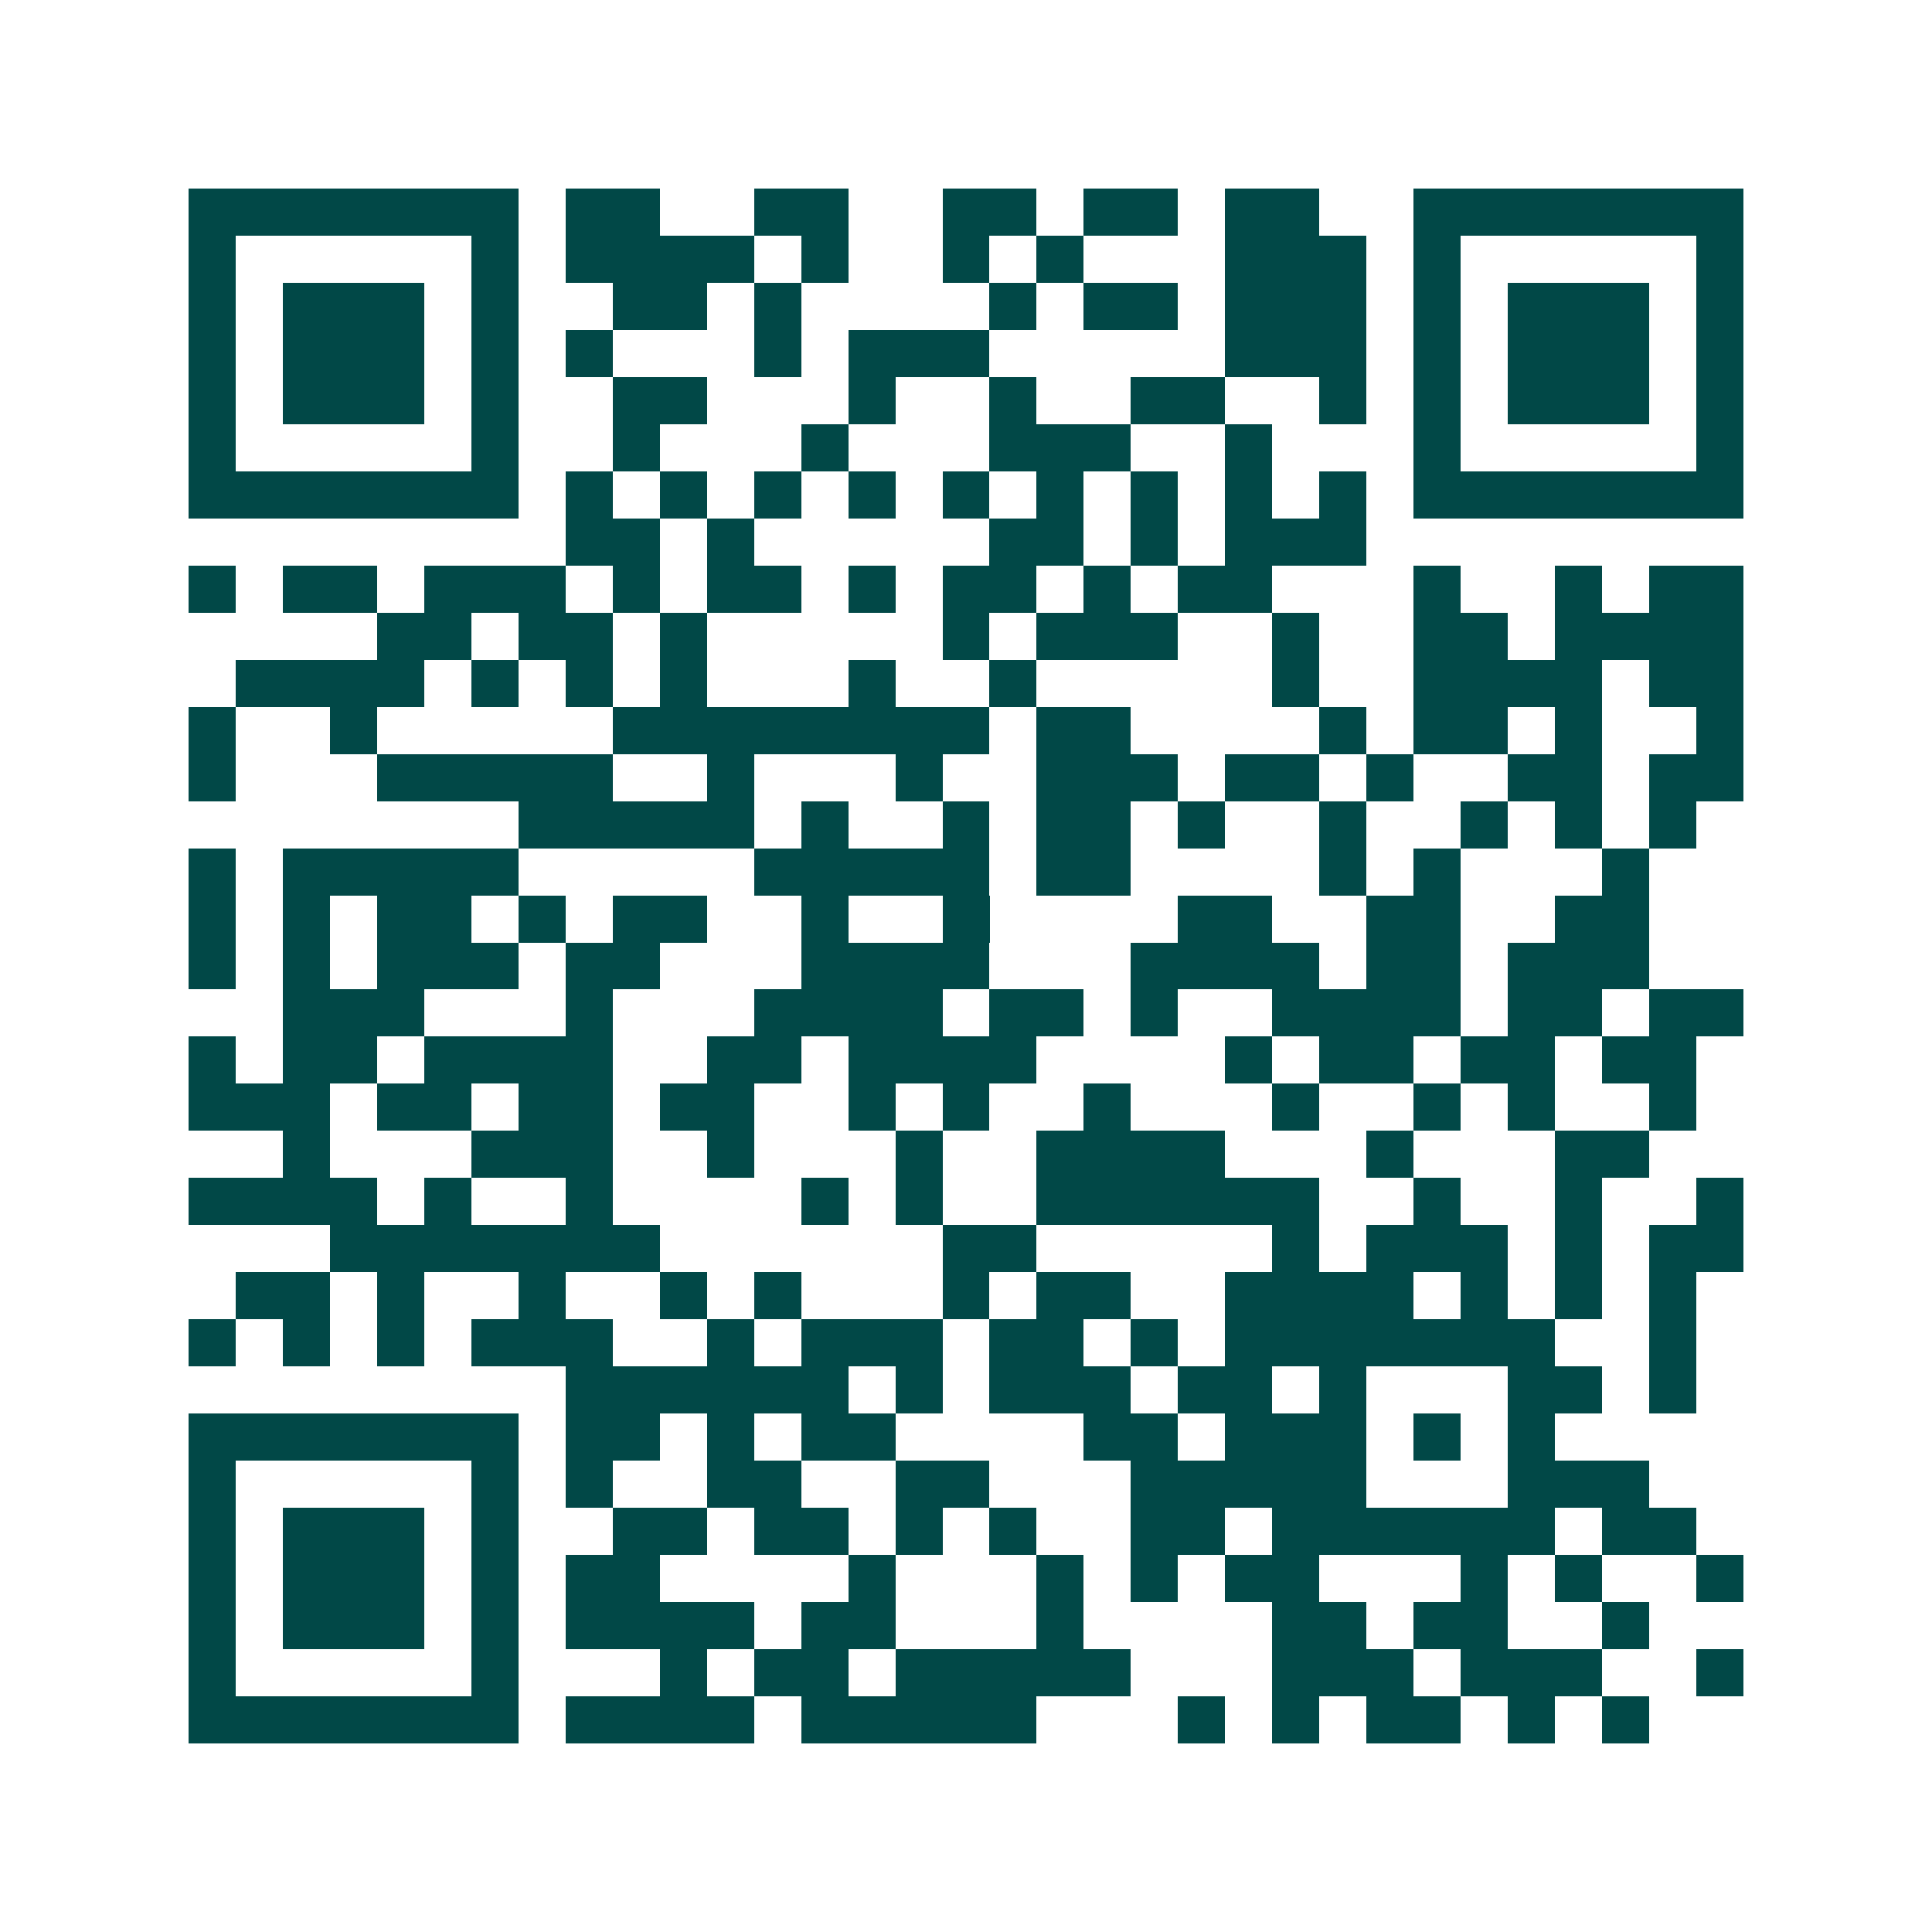 <svg xmlns="http://www.w3.org/2000/svg" width="200" height="200" viewBox="0 0 41 41" shape-rendering="crispEdges"><path fill="#ffffff" d="M0 0h41v41H0z"/><path stroke="#014847" d="M4 4.5h7m1 0h2m2 0h2m2 0h2m1 0h2m1 0h2m2 0h7M4 5.5h1m5 0h1m1 0h4m1 0h1m2 0h1m1 0h1m3 0h3m1 0h1m5 0h1M4 6.5h1m1 0h3m1 0h1m2 0h2m1 0h1m4 0h1m1 0h2m1 0h3m1 0h1m1 0h3m1 0h1M4 7.5h1m1 0h3m1 0h1m1 0h1m3 0h1m1 0h3m5 0h3m1 0h1m1 0h3m1 0h1M4 8.5h1m1 0h3m1 0h1m2 0h2m3 0h1m2 0h1m2 0h2m2 0h1m1 0h1m1 0h3m1 0h1M4 9.5h1m5 0h1m2 0h1m3 0h1m3 0h3m2 0h1m3 0h1m5 0h1M4 10.5h7m1 0h1m1 0h1m1 0h1m1 0h1m1 0h1m1 0h1m1 0h1m1 0h1m1 0h1m1 0h7M12 11.5h2m1 0h1m5 0h2m1 0h1m1 0h3M4 12.5h1m1 0h2m1 0h3m1 0h1m1 0h2m1 0h1m1 0h2m1 0h1m1 0h2m3 0h1m2 0h1m1 0h2M8 13.5h2m1 0h2m1 0h1m5 0h1m1 0h3m2 0h1m2 0h2m1 0h4M5 14.5h4m1 0h1m1 0h1m1 0h1m3 0h1m2 0h1m5 0h1m2 0h4m1 0h2M4 15.5h1m2 0h1m5 0h8m1 0h2m4 0h1m1 0h2m1 0h1m2 0h1M4 16.5h1m3 0h5m2 0h1m3 0h1m2 0h3m1 0h2m1 0h1m2 0h2m1 0h2M11 17.5h5m1 0h1m2 0h1m1 0h2m1 0h1m2 0h1m2 0h1m1 0h1m1 0h1M4 18.5h1m1 0h5m5 0h5m1 0h2m4 0h1m1 0h1m3 0h1M4 19.5h1m1 0h1m1 0h2m1 0h1m1 0h2m2 0h1m2 0h1m4 0h2m2 0h2m2 0h2M4 20.5h1m1 0h1m1 0h3m1 0h2m3 0h4m3 0h4m1 0h2m1 0h3M6 21.5h3m3 0h1m3 0h4m1 0h2m1 0h1m2 0h4m1 0h2m1 0h2M4 22.5h1m1 0h2m1 0h4m2 0h2m1 0h4m4 0h1m1 0h2m1 0h2m1 0h2M4 23.5h3m1 0h2m1 0h2m1 0h2m2 0h1m1 0h1m2 0h1m3 0h1m2 0h1m1 0h1m2 0h1M6 24.5h1m3 0h3m2 0h1m3 0h1m2 0h4m3 0h1m3 0h2M4 25.5h4m1 0h1m2 0h1m4 0h1m1 0h1m2 0h6m2 0h1m2 0h1m2 0h1M7 26.5h7m6 0h2m5 0h1m1 0h3m1 0h1m1 0h2M5 27.5h2m1 0h1m2 0h1m2 0h1m1 0h1m3 0h1m1 0h2m2 0h4m1 0h1m1 0h1m1 0h1M4 28.5h1m1 0h1m1 0h1m1 0h3m2 0h1m1 0h3m1 0h2m1 0h1m1 0h7m2 0h1M12 29.5h6m1 0h1m1 0h3m1 0h2m1 0h1m3 0h2m1 0h1M4 30.5h7m1 0h2m1 0h1m1 0h2m4 0h2m1 0h3m1 0h1m1 0h1M4 31.5h1m5 0h1m1 0h1m2 0h2m2 0h2m3 0h5m3 0h3M4 32.5h1m1 0h3m1 0h1m2 0h2m1 0h2m1 0h1m1 0h1m2 0h2m1 0h6m1 0h2M4 33.5h1m1 0h3m1 0h1m1 0h2m4 0h1m3 0h1m1 0h1m1 0h2m3 0h1m1 0h1m2 0h1M4 34.5h1m1 0h3m1 0h1m1 0h4m1 0h2m3 0h1m4 0h2m1 0h2m2 0h1M4 35.5h1m5 0h1m3 0h1m1 0h2m1 0h5m3 0h3m1 0h3m2 0h1M4 36.5h7m1 0h4m1 0h5m3 0h1m1 0h1m1 0h2m1 0h1m1 0h1"/></svg>
